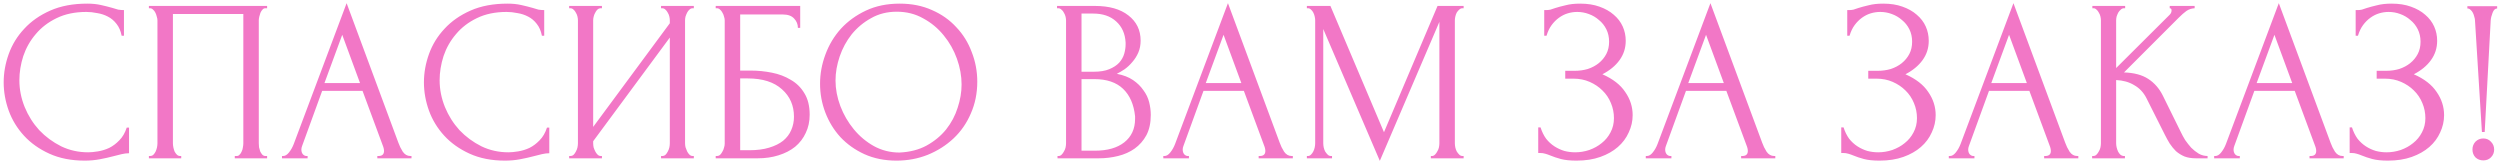 <?xml version="1.0" encoding="UTF-8"?> <svg xmlns="http://www.w3.org/2000/svg" width="379" height="25" viewBox="0 0 379 25" fill="none"><path d="M13.087 1.81C11.36 1.81 9.855 2.125 8.572 2.755C7.312 3.362 6.262 4.167 5.422 5.17C4.582 6.15 3.952 7.258 3.532 8.495C3.135 9.732 2.937 10.957 2.937 12.17C2.937 13.547 3.205 14.9 3.742 16.23C4.279 17.537 5.014 18.703 5.947 19.73C6.904 20.733 8.012 21.55 9.272 22.18C10.532 22.787 11.897 23.09 13.367 23.09C13.787 23.09 14.277 23.043 14.837 22.95C15.42 22.857 15.992 22.682 16.552 22.425C17.112 22.145 17.625 21.76 18.092 21.27C18.582 20.78 18.955 20.138 19.212 19.345H19.562V23.23C19.212 23.23 18.839 23.277 18.442 23.37C18.069 23.463 17.649 23.568 17.182 23.685C16.575 23.848 15.899 24 15.152 24.14C14.429 24.28 13.659 24.35 12.842 24.35C10.812 24.35 9.027 24 7.487 23.3C5.947 22.6 4.664 21.69 3.637 20.57C2.61 19.45 1.84 18.19 1.327 16.79C0.814 15.367 0.557 13.932 0.557 12.485C0.557 11.038 0.814 9.603 1.327 8.18C1.84 6.757 2.622 5.485 3.672 4.365C4.722 3.222 6.04 2.3 7.627 1.6C9.214 0.9 11.08 0.55 13.227 0.55C13.997 0.55 14.685 0.62 15.292 0.76C15.922 0.9 16.482 1.04 16.972 1.18C17.322 1.297 17.637 1.39 17.917 1.46C18.22 1.507 18.512 1.53 18.792 1.53V5.415H18.442C18.302 4.692 18.045 4.097 17.672 3.63C17.299 3.14 16.855 2.767 16.342 2.51C15.852 2.253 15.315 2.078 14.732 1.985C14.172 1.868 13.624 1.81 13.087 1.81ZM22.573 23.65H22.748C22.935 23.65 23.099 23.592 23.238 23.475C23.378 23.335 23.495 23.172 23.588 22.985C23.682 22.775 23.752 22.565 23.799 22.355C23.845 22.122 23.869 21.912 23.869 21.725V3.07C23.869 2.907 23.834 2.72 23.764 2.51C23.717 2.3 23.647 2.102 23.553 1.915C23.46 1.728 23.343 1.577 23.203 1.46C23.064 1.32 22.912 1.25 22.748 1.25H22.573V0.9H40.493V1.25H40.214C40.05 1.25 39.91 1.32 39.794 1.46C39.677 1.577 39.572 1.74 39.478 1.95C39.408 2.137 39.35 2.335 39.303 2.545C39.257 2.755 39.233 2.93 39.233 3.07V21.725C39.233 21.912 39.245 22.11 39.269 22.32C39.315 22.53 39.373 22.74 39.444 22.95C39.537 23.137 39.642 23.3 39.758 23.44C39.898 23.58 40.05 23.65 40.214 23.65H40.493V24H35.593V23.65H35.908C36.072 23.65 36.212 23.58 36.328 23.44C36.468 23.3 36.574 23.137 36.644 22.95C36.737 22.763 36.795 22.565 36.819 22.355C36.865 22.122 36.889 21.912 36.889 21.725V2.125H26.213V21.725C26.213 21.912 26.237 22.122 26.284 22.355C26.33 22.565 26.389 22.763 26.459 22.95C26.552 23.137 26.669 23.3 26.808 23.44C26.948 23.58 27.112 23.65 27.299 23.65H27.474V24H22.573V23.65ZM57.203 23.65H57.378C57.938 23.65 58.218 23.393 58.218 22.88C58.218 22.693 58.183 22.495 58.113 22.285L54.963 13.78H48.838L45.793 22.145C45.723 22.332 45.688 22.507 45.688 22.67C45.688 22.973 45.77 23.218 45.933 23.405C46.097 23.568 46.272 23.65 46.458 23.65H46.633V24H42.748V23.65H42.923C43.227 23.65 43.518 23.475 43.798 23.125C44.102 22.752 44.347 22.32 44.533 21.83L52.548 0.48L60.388 21.62C60.552 22.087 60.773 22.542 61.053 22.985C61.357 23.428 61.742 23.65 62.208 23.65H62.383V24H57.203V23.65ZM49.188 12.59H54.578L51.883 5.275L49.188 12.59ZM76.798 1.81C75.071 1.81 73.566 2.125 72.283 2.755C71.023 3.362 69.973 4.167 69.133 5.17C68.293 6.15 67.663 7.258 67.243 8.495C66.846 9.732 66.648 10.957 66.648 12.17C66.648 13.547 66.916 14.9 67.453 16.23C67.99 17.537 68.725 18.703 69.658 19.73C70.615 20.733 71.723 21.55 72.983 22.18C74.243 22.787 75.608 23.09 77.078 23.09C77.498 23.09 77.988 23.043 78.548 22.95C79.131 22.857 79.703 22.682 80.263 22.425C80.823 22.145 81.336 21.76 81.803 21.27C82.293 20.78 82.666 20.138 82.923 19.345H83.273V23.23C82.923 23.23 82.549 23.277 82.153 23.37C81.779 23.463 81.359 23.568 80.893 23.685C80.286 23.848 79.609 24 78.863 24.14C78.139 24.28 77.37 24.35 76.553 24.35C74.523 24.35 72.738 24 71.198 23.3C69.658 22.6 68.374 21.69 67.348 20.57C66.321 19.45 65.551 18.19 65.038 16.79C64.525 15.367 64.268 13.932 64.268 12.485C64.268 11.038 64.525 9.603 65.038 8.18C65.551 6.757 66.333 5.485 67.383 4.365C68.433 3.222 69.751 2.3 71.338 1.6C72.924 0.9 74.791 0.55 76.938 0.55C77.708 0.55 78.396 0.62 79.003 0.76C79.633 0.9 80.193 1.04 80.683 1.18C81.033 1.297 81.348 1.39 81.628 1.46C81.931 1.507 82.223 1.53 82.503 1.53V5.415H82.153C82.013 4.692 81.756 4.097 81.383 3.63C81.01 3.14 80.566 2.767 80.053 2.51C79.563 2.253 79.026 2.078 78.443 1.985C77.883 1.868 77.335 1.81 76.798 1.81ZM100.214 23.65H100.389C100.576 23.65 100.739 23.592 100.879 23.475C101.019 23.335 101.136 23.172 101.229 22.985C101.346 22.775 101.428 22.565 101.474 22.355C101.521 22.122 101.544 21.912 101.544 21.725V5.695L89.924 21.41V21.725C89.924 21.912 89.948 22.122 89.995 22.355C90.064 22.565 90.146 22.763 90.24 22.95C90.333 23.137 90.45 23.3 90.59 23.44C90.73 23.58 90.893 23.65 91.079 23.65H91.254V24H86.284V23.65H86.46C86.646 23.65 86.809 23.592 86.95 23.475C87.09 23.335 87.206 23.172 87.299 22.985C87.416 22.775 87.498 22.565 87.544 22.355C87.591 22.122 87.615 21.912 87.615 21.725V3.07C87.615 2.907 87.591 2.72 87.544 2.51C87.498 2.3 87.416 2.102 87.299 1.915C87.206 1.728 87.09 1.577 86.95 1.46C86.809 1.32 86.646 1.25 86.46 1.25H86.284V0.9H91.254V1.25H90.975C90.811 1.273 90.659 1.355 90.519 1.495C90.403 1.635 90.298 1.798 90.204 1.985C90.111 2.148 90.041 2.335 89.995 2.545C89.948 2.732 89.924 2.907 89.924 3.07V19.24L101.544 3.525V3.07C101.544 2.907 101.521 2.72 101.474 2.51C101.428 2.3 101.346 2.102 101.229 1.915C101.136 1.728 101.019 1.577 100.879 1.46C100.739 1.32 100.576 1.25 100.389 1.25H100.214V0.9H105.184V1.25H105.009C104.823 1.25 104.659 1.32 104.519 1.46C104.379 1.577 104.263 1.728 104.169 1.915C104.076 2.102 103.994 2.3 103.924 2.51C103.878 2.72 103.854 2.907 103.854 3.07V21.725C103.854 21.912 103.878 22.11 103.924 22.32C103.994 22.53 104.076 22.74 104.169 22.95C104.263 23.137 104.379 23.3 104.519 23.44C104.659 23.58 104.823 23.65 105.009 23.65H105.184V24H100.214V23.65ZM108.501 23.65H108.676C108.863 23.65 109.026 23.592 109.166 23.475C109.306 23.335 109.423 23.172 109.516 22.985C109.633 22.798 109.715 22.6 109.761 22.39C109.831 22.18 109.866 21.982 109.866 21.795V3.07C109.866 2.907 109.831 2.72 109.761 2.51C109.715 2.3 109.633 2.102 109.516 1.915C109.423 1.728 109.306 1.577 109.166 1.46C109.026 1.32 108.863 1.25 108.676 1.25H108.501V0.9H121.311V4.225H120.961C120.961 3.688 120.775 3.222 120.401 2.825C120.028 2.405 119.456 2.195 118.686 2.195H112.211V10.7H113.821C114.895 10.7 115.956 10.805 117.006 11.015C118.08 11.225 119.036 11.587 119.876 12.1C120.74 12.59 121.428 13.267 121.941 14.13C122.478 14.993 122.746 16.078 122.746 17.385C122.746 18.412 122.548 19.333 122.151 20.15C121.778 20.967 121.241 21.667 120.541 22.25C119.841 22.81 119.001 23.242 118.021 23.545C117.065 23.848 116.015 24 114.871 24H108.501V23.65ZM113.576 22.775C114.743 22.775 115.746 22.647 116.586 22.39C117.45 22.133 118.161 21.783 118.721 21.34C119.281 20.873 119.69 20.337 119.946 19.73C120.226 19.1 120.366 18.423 120.366 17.7C120.366 15.997 119.76 14.608 118.546 13.535C117.333 12.438 115.606 11.89 113.366 11.89H112.211V22.775H113.576ZM136.395 0.55C138.215 0.55 139.848 0.877 141.295 1.53C142.742 2.16 143.967 3.023 144.97 4.12C145.997 5.193 146.778 6.453 147.315 7.9C147.875 9.323 148.155 10.817 148.155 12.38C148.155 14.13 147.828 15.74 147.175 17.21C146.545 18.68 145.67 19.94 144.55 20.99C143.43 22.04 142.123 22.868 140.63 23.475C139.16 24.058 137.585 24.35 135.905 24.35C134.108 24.35 132.487 24.023 131.04 23.37C129.617 22.717 128.403 21.853 127.4 20.78C126.42 19.707 125.662 18.47 125.125 17.07C124.588 15.67 124.32 14.212 124.32 12.695C124.32 11.202 124.588 9.732 125.125 8.285C125.662 6.815 126.443 5.508 127.47 4.365C128.52 3.222 129.792 2.3 131.285 1.6C132.778 0.9 134.482 0.55 136.395 0.55ZM136.36 23.125C137.923 23.055 139.288 22.705 140.455 22.075C141.645 21.422 142.637 20.605 143.43 19.625C144.223 18.622 144.807 17.525 145.18 16.335C145.577 15.145 145.775 13.967 145.775 12.8C145.775 11.517 145.542 10.222 145.075 8.915C144.608 7.608 143.943 6.43 143.08 5.38C142.217 4.307 141.178 3.443 139.965 2.79C138.775 2.113 137.433 1.775 135.94 1.775C134.493 1.775 133.198 2.102 132.055 2.755C130.912 3.385 129.932 4.202 129.115 5.205C128.322 6.208 127.715 7.328 127.295 8.565C126.875 9.802 126.665 11.015 126.665 12.205C126.665 13.488 126.91 14.783 127.4 16.09C127.89 17.373 128.567 18.54 129.43 19.59C130.293 20.64 131.308 21.492 132.475 22.145C133.665 22.798 134.96 23.125 136.36 23.125ZM160.318 23.65H160.493C160.656 23.65 160.808 23.58 160.948 23.44C161.088 23.3 161.204 23.137 161.298 22.95C161.414 22.763 161.496 22.565 161.543 22.355C161.589 22.122 161.613 21.912 161.613 21.725V3.105C161.613 2.942 161.589 2.755 161.543 2.545C161.496 2.335 161.414 2.137 161.298 1.95C161.204 1.74 161.076 1.577 160.913 1.46C160.773 1.32 160.609 1.25 160.423 1.25H160.248V0.9H165.988C168.158 0.9 169.849 1.378 171.063 2.335C172.299 3.292 172.918 4.563 172.918 6.15C172.918 6.827 172.801 7.433 172.568 7.97C172.334 8.507 172.031 8.985 171.658 9.405C171.308 9.825 170.923 10.187 170.503 10.49C170.083 10.77 169.686 11.003 169.313 11.19C170.293 11.377 171.109 11.692 171.763 12.135C172.416 12.578 172.941 13.092 173.338 13.675C173.758 14.235 174.049 14.842 174.213 15.495C174.376 16.148 174.458 16.79 174.458 17.42C174.458 18.633 174.236 19.66 173.793 20.5C173.349 21.317 172.754 21.993 172.008 22.53C171.284 23.043 170.444 23.417 169.488 23.65C168.554 23.883 167.586 24 166.583 24H160.318V23.65ZM172.078 17.63C171.891 15.833 171.284 14.445 170.258 13.465C169.231 12.485 167.784 11.995 165.918 11.995H163.958V22.845H165.988C167.878 22.845 169.359 22.425 170.433 21.585C171.529 20.722 172.078 19.532 172.078 18.015V17.63ZM170.643 6.465C170.573 5.112 170.094 4.038 169.208 3.245C168.344 2.452 167.178 2.055 165.708 2.055H163.958V10.875H165.778C166.758 10.875 167.551 10.747 168.158 10.49C168.788 10.233 169.289 9.907 169.663 9.51C170.036 9.09 170.293 8.635 170.433 8.145C170.573 7.655 170.643 7.177 170.643 6.71V6.465ZM190.812 23.65H190.987C191.547 23.65 191.827 23.393 191.827 22.88C191.827 22.693 191.792 22.495 191.722 22.285L188.572 13.78H182.447L179.402 22.145C179.332 22.332 179.297 22.507 179.297 22.67C179.297 22.973 179.378 23.218 179.542 23.405C179.705 23.568 179.88 23.65 180.067 23.65H180.242V24H176.357V23.65H176.532C176.835 23.65 177.127 23.475 177.407 23.125C177.71 22.752 177.955 22.32 178.142 21.83L186.157 0.48L193.997 21.62C194.16 22.087 194.382 22.542 194.662 22.985C194.965 23.428 195.35 23.65 195.817 23.65H195.992V24H190.812V23.65ZM182.797 12.59H188.187L185.492 5.275L182.797 12.59ZM216.916 23.65H217.091C217.255 23.65 217.406 23.58 217.546 23.44C217.686 23.3 217.803 23.137 217.896 22.95C218.013 22.763 218.095 22.565 218.141 22.355C218.188 22.122 218.211 21.912 218.211 21.725V3.315L209.181 24.385L200.606 4.4V21.725C200.606 21.912 200.63 22.122 200.676 22.355C200.723 22.565 200.793 22.763 200.886 22.95C201.003 23.137 201.131 23.3 201.271 23.44C201.411 23.58 201.575 23.65 201.761 23.65H201.936V24H198.121V23.65H198.296C198.46 23.65 198.611 23.58 198.751 23.44C198.891 23.3 199.008 23.137 199.101 22.95C199.195 22.763 199.265 22.565 199.311 22.355C199.358 22.122 199.381 21.912 199.381 21.725V3.07C199.381 2.907 199.358 2.72 199.311 2.51C199.265 2.3 199.195 2.102 199.101 1.915C199.008 1.728 198.891 1.577 198.751 1.46C198.611 1.32 198.46 1.25 198.296 1.25H198.121V0.9H201.691L209.811 20.045L217.931 0.9H221.886V1.25H221.711C221.525 1.25 221.361 1.32 221.221 1.46C221.081 1.577 220.953 1.728 220.836 1.915C220.743 2.102 220.673 2.3 220.626 2.51C220.58 2.72 220.556 2.907 220.556 3.07V21.725C220.556 21.912 220.58 22.122 220.626 22.355C220.673 22.565 220.743 22.763 220.836 22.95C220.953 23.137 221.081 23.3 221.221 23.44C221.361 23.58 221.525 23.65 221.711 23.65H221.886V24H216.916V23.65ZM234.105 1.53H234.42C234.607 1.53 234.817 1.507 235.05 1.46C235.283 1.39 235.528 1.308 235.785 1.215C236.228 1.075 236.753 0.935 237.36 0.795C237.967 0.632 238.702 0.55 239.565 0.55C240.662 0.55 241.63 0.702 242.47 1.005C243.333 1.308 244.057 1.717 244.64 2.23C245.247 2.743 245.702 3.338 246.005 4.015C246.308 4.692 246.46 5.415 246.46 6.185C246.46 7.282 246.145 8.262 245.515 9.125C244.908 9.965 244.045 10.677 242.925 11.26C244.512 11.96 245.667 12.858 246.39 13.955C247.137 15.028 247.51 16.195 247.51 17.455C247.51 18.365 247.312 19.24 246.915 20.08C246.542 20.92 245.993 21.655 245.27 22.285C244.547 22.915 243.66 23.417 242.61 23.79C241.56 24.163 240.358 24.35 239.005 24.35C238.025 24.35 237.232 24.268 236.625 24.105C236.018 23.942 235.493 23.767 235.05 23.58C234.77 23.463 234.502 23.37 234.245 23.3C234.012 23.23 233.767 23.195 233.51 23.195H233.195V19.31H233.545C233.755 19.963 234.035 20.535 234.385 21.025C234.758 21.492 235.178 21.877 235.645 22.18C236.112 22.483 236.613 22.717 237.15 22.88C237.687 23.02 238.235 23.09 238.795 23.09C239.518 23.09 240.23 22.973 240.93 22.74C241.653 22.483 242.283 22.133 242.82 21.69C243.38 21.247 243.823 20.71 244.15 20.08C244.5 19.427 244.675 18.703 244.675 17.91C244.675 17.117 244.523 16.358 244.22 15.635C243.917 14.888 243.485 14.247 242.925 13.71C242.388 13.173 241.747 12.742 241 12.415C240.253 12.088 239.437 11.925 238.55 11.925H237.29V10.735H238.725C239.425 10.735 240.09 10.642 240.72 10.455C241.35 10.245 241.898 9.953 242.365 9.58C242.855 9.183 243.24 8.717 243.52 8.18C243.8 7.643 243.94 7.025 243.94 6.325C243.94 5.625 243.8 4.995 243.52 4.435C243.24 3.875 242.867 3.408 242.4 3.035C241.957 2.638 241.443 2.335 240.86 2.125C240.3 1.915 239.717 1.81 239.11 1.81C238.62 1.81 238.142 1.88 237.675 2.02C237.208 2.16 236.765 2.382 236.345 2.685C235.925 2.988 235.552 3.362 235.225 3.805C234.898 4.248 234.642 4.785 234.455 5.415H234.105V1.53ZM263.956 23.65H264.131C264.691 23.65 264.971 23.393 264.971 22.88C264.971 22.693 264.936 22.495 264.866 22.285L261.716 13.78H255.591L252.546 22.145C252.476 22.332 252.441 22.507 252.441 22.67C252.441 22.973 252.523 23.218 252.686 23.405C252.85 23.568 253.025 23.65 253.211 23.65H253.386V24H249.501V23.65H249.676C249.98 23.65 250.271 23.475 250.551 23.125C250.855 22.752 251.1 22.32 251.286 21.83L259.301 0.48L267.141 21.62C267.305 22.087 267.526 22.542 267.806 22.985C268.11 23.428 268.495 23.65 268.961 23.65H269.136V24H263.956V23.65ZM255.941 12.59H261.331L258.636 5.275L255.941 12.59ZM280.043 1.53H280.358C280.544 1.53 280.754 1.507 280.988 1.46C281.221 1.39 281.466 1.308 281.723 1.215C282.166 1.075 282.691 0.935 283.298 0.795C283.904 0.632 284.639 0.55 285.503 0.55C286.599 0.55 287.568 0.702 288.408 1.005C289.271 1.308 289.994 1.717 290.578 2.23C291.184 2.743 291.639 3.338 291.943 4.015C292.246 4.692 292.398 5.415 292.398 6.185C292.398 7.282 292.083 8.262 291.453 9.125C290.846 9.965 289.983 10.677 288.863 11.26C290.449 11.96 291.604 12.858 292.328 13.955C293.074 15.028 293.448 16.195 293.448 17.455C293.448 18.365 293.249 19.24 292.853 20.08C292.479 20.92 291.931 21.655 291.208 22.285C290.484 22.915 289.598 23.417 288.548 23.79C287.498 24.163 286.296 24.35 284.943 24.35C283.963 24.35 283.169 24.268 282.563 24.105C281.956 23.942 281.431 23.767 280.988 23.58C280.708 23.463 280.439 23.37 280.183 23.3C279.949 23.23 279.704 23.195 279.448 23.195H279.133V19.31H279.483C279.693 19.963 279.973 20.535 280.323 21.025C280.696 21.492 281.116 21.877 281.583 22.18C282.049 22.483 282.551 22.717 283.088 22.88C283.624 23.02 284.173 23.09 284.733 23.09C285.456 23.09 286.168 22.973 286.868 22.74C287.591 22.483 288.221 22.133 288.758 21.69C289.318 21.247 289.761 20.71 290.088 20.08C290.438 19.427 290.613 18.703 290.613 17.91C290.613 17.117 290.461 16.358 290.158 15.635C289.854 14.888 289.423 14.247 288.863 13.71C288.326 13.173 287.684 12.742 286.938 12.415C286.191 12.088 285.374 11.925 284.488 11.925H283.228V10.735H284.663C285.363 10.735 286.028 10.642 286.658 10.455C287.288 10.245 287.836 9.953 288.303 9.58C288.793 9.183 289.178 8.717 289.458 8.18C289.738 7.643 289.878 7.025 289.878 6.325C289.878 5.625 289.738 4.995 289.458 4.435C289.178 3.875 288.804 3.408 288.338 3.035C287.894 2.638 287.381 2.335 286.798 2.125C286.238 1.915 285.654 1.81 285.048 1.81C284.558 1.81 284.079 1.88 283.613 2.02C283.146 2.16 282.703 2.382 282.283 2.685C281.863 2.988 281.489 3.362 281.163 3.805C280.836 4.248 280.579 4.785 280.393 5.415H280.043V1.53ZM309.894 23.65H310.069C310.629 23.65 310.909 23.393 310.909 22.88C310.909 22.693 310.874 22.495 310.804 22.285L307.654 13.78H301.529L298.484 22.145C298.414 22.332 298.379 22.507 298.379 22.67C298.379 22.973 298.46 23.218 298.624 23.405C298.787 23.568 298.962 23.65 299.149 23.65H299.324V24H295.439V23.65H295.614C295.917 23.65 296.209 23.475 296.489 23.125C296.792 22.752 297.037 22.32 297.224 21.83L305.239 0.48L313.079 21.62C313.242 22.087 313.464 22.542 313.744 22.985C314.047 23.428 314.432 23.65 314.899 23.65H315.074V24H309.894V23.65ZM301.879 12.59H307.269L304.574 5.275L301.879 12.59ZM317.168 23.65H317.343C317.53 23.65 317.693 23.58 317.833 23.44C317.973 23.3 318.09 23.137 318.183 22.95C318.3 22.763 318.382 22.565 318.428 22.355C318.475 22.122 318.498 21.912 318.498 21.725V3.07C318.498 2.907 318.475 2.72 318.428 2.51C318.382 2.3 318.3 2.102 318.183 1.915C318.09 1.728 317.973 1.577 317.833 1.46C317.693 1.32 317.542 1.25 317.378 1.25H317.203V0.9H322.173V1.25H321.998C321.812 1.25 321.648 1.32 321.508 1.46C321.368 1.577 321.24 1.728 321.123 1.915C321.03 2.102 320.948 2.3 320.878 2.51C320.832 2.72 320.808 2.907 320.808 3.07V10.315L328.928 2.23C329.115 2.043 329.208 1.822 329.208 1.565C329.208 1.355 329.115 1.25 328.928 1.25V0.9H332.708V1.25C332.242 1.273 331.822 1.413 331.448 1.67C331.098 1.927 330.713 2.265 330.293 2.685L321.998 10.98C323.515 11.027 324.74 11.353 325.673 11.96C326.607 12.567 327.342 13.407 327.878 14.48L330.643 20.08C330.807 20.43 331.017 20.815 331.273 21.235C331.553 21.632 331.857 22.017 332.183 22.39C332.533 22.74 332.918 23.043 333.338 23.3C333.758 23.533 334.202 23.65 334.668 23.65V24H332.918C332.242 24 331.658 23.907 331.168 23.72C330.678 23.51 330.247 23.242 329.873 22.915C329.523 22.565 329.208 22.18 328.928 21.76C328.672 21.34 328.438 20.92 328.228 20.5L325.393 14.865C324.95 14.002 324.332 13.348 323.538 12.905C322.768 12.438 321.858 12.182 320.808 12.135V21.725C320.808 21.912 320.832 22.11 320.878 22.32C320.925 22.53 320.995 22.74 321.088 22.95C321.182 23.137 321.298 23.3 321.438 23.44C321.578 23.557 321.73 23.627 321.893 23.65H322.138V24H317.168V23.65ZM350.123 23.65H350.298C350.858 23.65 351.138 23.393 351.138 22.88C351.138 22.693 351.103 22.495 351.033 22.285L347.883 13.78H341.758L338.713 22.145C338.643 22.332 338.608 22.507 338.608 22.67C338.608 22.973 338.69 23.218 338.853 23.405C339.017 23.568 339.192 23.65 339.378 23.65H339.553V24H335.668V23.65H335.843C336.147 23.65 336.438 23.475 336.718 23.125C337.022 22.752 337.267 22.32 337.453 21.83L345.468 0.48L353.308 21.62C353.472 22.087 353.693 22.542 353.973 22.985C354.277 23.428 354.662 23.65 355.128 23.65H355.303V24H350.123V23.65ZM342.108 12.59H347.498L344.803 5.275L342.108 12.59ZM357.118 1.53H357.433C357.619 1.53 357.829 1.507 358.063 1.46C358.296 1.39 358.541 1.308 358.798 1.215C359.241 1.075 359.766 0.935 360.373 0.795C360.979 0.632 361.714 0.55 362.578 0.55C363.674 0.55 364.643 0.702 365.483 1.005C366.346 1.308 367.069 1.717 367.653 2.23C368.259 2.743 368.714 3.338 369.018 4.015C369.321 4.692 369.473 5.415 369.473 6.185C369.473 7.282 369.158 8.262 368.528 9.125C367.921 9.965 367.058 10.677 365.938 11.26C367.524 11.96 368.679 12.858 369.403 13.955C370.149 15.028 370.523 16.195 370.523 17.455C370.523 18.365 370.324 19.24 369.928 20.08C369.554 20.92 369.006 21.655 368.283 22.285C367.559 22.915 366.673 23.417 365.623 23.79C364.573 24.163 363.371 24.35 362.018 24.35C361.038 24.35 360.244 24.268 359.638 24.105C359.031 23.942 358.506 23.767 358.063 23.58C357.783 23.463 357.514 23.37 357.258 23.3C357.024 23.23 356.779 23.195 356.523 23.195H356.208V19.31H356.558C356.768 19.963 357.048 20.535 357.398 21.025C357.771 21.492 358.191 21.877 358.658 22.18C359.124 22.483 359.626 22.717 360.163 22.88C360.699 23.02 361.248 23.09 361.808 23.09C362.531 23.09 363.243 22.973 363.943 22.74C364.666 22.483 365.296 22.133 365.833 21.69C366.393 21.247 366.836 20.71 367.163 20.08C367.513 19.427 367.688 18.703 367.688 17.91C367.688 17.117 367.536 16.358 367.233 15.635C366.929 14.888 366.498 14.247 365.938 13.71C365.401 13.173 364.759 12.742 364.013 12.415C363.266 12.088 362.449 11.925 361.563 11.925H360.303V10.735H361.738C362.438 10.735 363.103 10.642 363.733 10.455C364.363 10.245 364.911 9.953 365.378 9.58C365.868 9.183 366.253 8.717 366.533 8.18C366.813 7.643 366.953 7.025 366.953 6.325C366.953 5.625 366.813 4.995 366.533 4.435C366.253 3.875 365.879 3.408 365.413 3.035C364.969 2.638 364.456 2.335 363.873 2.125C363.313 1.915 362.729 1.81 362.123 1.81C361.633 1.81 361.154 1.88 360.688 2.02C360.221 2.16 359.778 2.382 359.358 2.685C358.938 2.988 358.564 3.362 358.238 3.805C357.911 4.248 357.654 4.785 357.468 5.415H357.118V1.53ZM374.054 0.935H378.569V1.285C378.266 1.285 378.032 1.507 377.869 1.95C377.706 2.37 377.612 2.755 377.589 3.105L376.679 20.01H376.259L375.209 3.105C375.209 2.942 375.174 2.755 375.104 2.545C375.057 2.335 374.987 2.137 374.894 1.95C374.801 1.763 374.684 1.612 374.544 1.495C374.404 1.355 374.241 1.285 374.054 1.285V0.935ZM374.824 22.67C374.824 22.203 374.976 21.807 375.279 21.48C375.606 21.153 376.002 20.99 376.469 20.99C376.936 20.99 377.321 21.153 377.624 21.48C377.951 21.807 378.114 22.203 378.114 22.67C378.114 23.137 377.951 23.533 377.624 23.86C377.321 24.163 376.936 24.315 376.469 24.315C376.002 24.315 375.606 24.163 375.279 23.86C374.976 23.533 374.824 23.137 374.824 22.67Z" fill="#F277C6"></path></svg> 